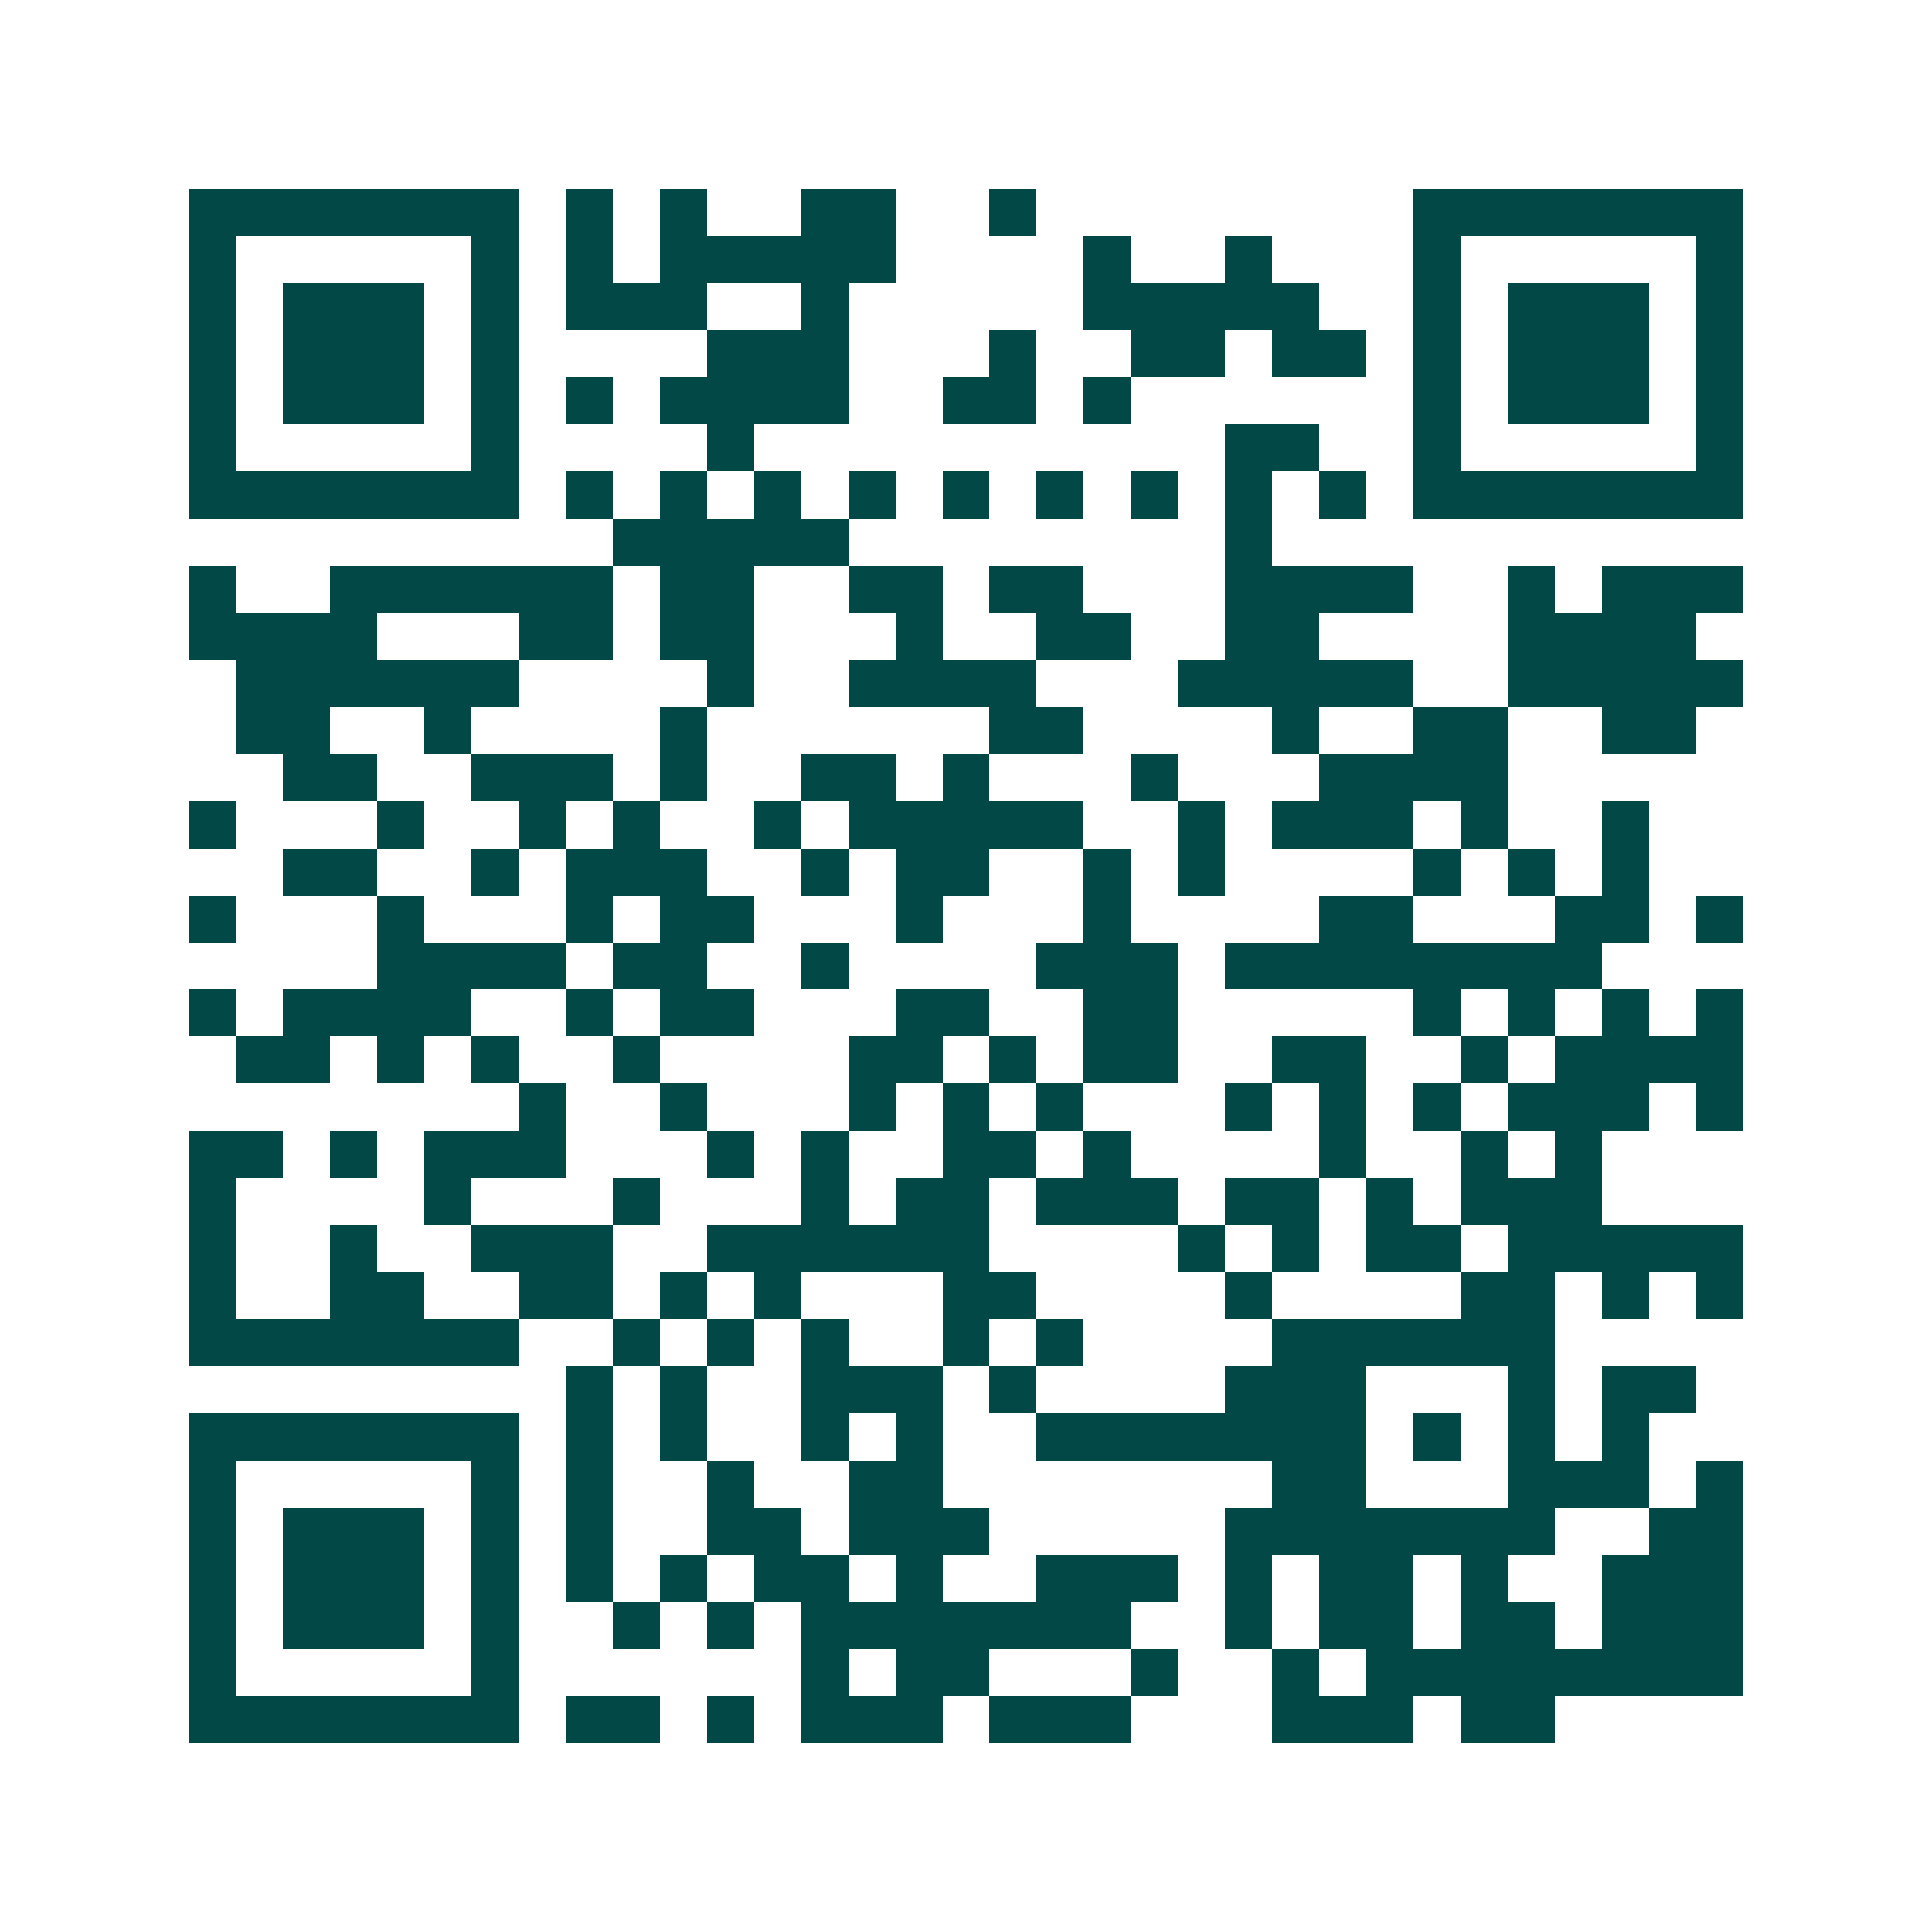<svg xmlns="http://www.w3.org/2000/svg" width="200" height="200" viewBox="0 0 41 41" shape-rendering="crispEdges"><path fill="#ffffff" d="M0 0h41v41H0z"/><path stroke="#014847" d="M4 4.5h7m1 0h1m1 0h1m2 0h2m2 0h1m8 0h7M4 5.5h1m5 0h1m1 0h1m1 0h5m4 0h1m2 0h1m3 0h1m5 0h1M4 6.5h1m1 0h3m1 0h1m1 0h3m2 0h1m5 0h5m2 0h1m1 0h3m1 0h1M4 7.5h1m1 0h3m1 0h1m4 0h3m3 0h1m2 0h2m1 0h2m1 0h1m1 0h3m1 0h1M4 8.5h1m1 0h3m1 0h1m1 0h1m1 0h4m2 0h2m1 0h1m6 0h1m1 0h3m1 0h1M4 9.5h1m5 0h1m4 0h1m10 0h2m2 0h1m5 0h1M4 10.5h7m1 0h1m1 0h1m1 0h1m1 0h1m1 0h1m1 0h1m1 0h1m1 0h1m1 0h1m1 0h7M13 11.5h5m8 0h1M4 12.5h1m2 0h6m1 0h2m2 0h2m1 0h2m3 0h4m2 0h1m1 0h3M4 13.5h4m3 0h2m1 0h2m3 0h1m2 0h2m2 0h2m4 0h4M5 14.5h6m4 0h1m2 0h4m3 0h5m2 0h5M5 15.5h2m2 0h1m4 0h1m6 0h2m4 0h1m2 0h2m2 0h2M6 16.5h2m2 0h3m1 0h1m2 0h2m1 0h1m3 0h1m3 0h4M4 17.5h1m3 0h1m2 0h1m1 0h1m2 0h1m1 0h5m2 0h1m1 0h3m1 0h1m2 0h1M6 18.5h2m2 0h1m1 0h3m2 0h1m1 0h2m2 0h1m1 0h1m4 0h1m1 0h1m1 0h1M4 19.5h1m3 0h1m3 0h1m1 0h2m3 0h1m3 0h1m4 0h2m3 0h2m1 0h1M8 20.5h4m1 0h2m2 0h1m4 0h3m1 0h8M4 21.5h1m1 0h4m2 0h1m1 0h2m3 0h2m2 0h2m5 0h1m1 0h1m1 0h1m1 0h1M5 22.5h2m1 0h1m1 0h1m2 0h1m4 0h2m1 0h1m1 0h2m2 0h2m2 0h1m1 0h4M11 23.5h1m2 0h1m3 0h1m1 0h1m1 0h1m3 0h1m1 0h1m1 0h1m1 0h3m1 0h1M4 24.5h2m1 0h1m1 0h3m3 0h1m1 0h1m2 0h2m1 0h1m4 0h1m2 0h1m1 0h1M4 25.5h1m4 0h1m3 0h1m3 0h1m1 0h2m1 0h3m1 0h2m1 0h1m1 0h3M4 26.5h1m2 0h1m2 0h3m2 0h6m4 0h1m1 0h1m1 0h2m1 0h5M4 27.5h1m2 0h2m2 0h2m1 0h1m1 0h1m3 0h2m4 0h1m4 0h2m1 0h1m1 0h1M4 28.5h7m2 0h1m1 0h1m1 0h1m2 0h1m1 0h1m4 0h6M12 29.5h1m1 0h1m2 0h3m1 0h1m4 0h3m3 0h1m1 0h2M4 30.5h7m1 0h1m1 0h1m2 0h1m1 0h1m2 0h7m1 0h1m1 0h1m1 0h1M4 31.5h1m5 0h1m1 0h1m2 0h1m2 0h2m7 0h2m3 0h3m1 0h1M4 32.5h1m1 0h3m1 0h1m1 0h1m2 0h2m1 0h3m5 0h7m2 0h2M4 33.5h1m1 0h3m1 0h1m1 0h1m1 0h1m1 0h2m1 0h1m2 0h3m1 0h1m1 0h2m1 0h1m2 0h3M4 34.5h1m1 0h3m1 0h1m2 0h1m1 0h1m1 0h7m2 0h1m1 0h2m1 0h2m1 0h3M4 35.5h1m5 0h1m6 0h1m1 0h2m3 0h1m2 0h1m1 0h8M4 36.5h7m1 0h2m1 0h1m1 0h3m1 0h3m3 0h3m1 0h2"/></svg>
